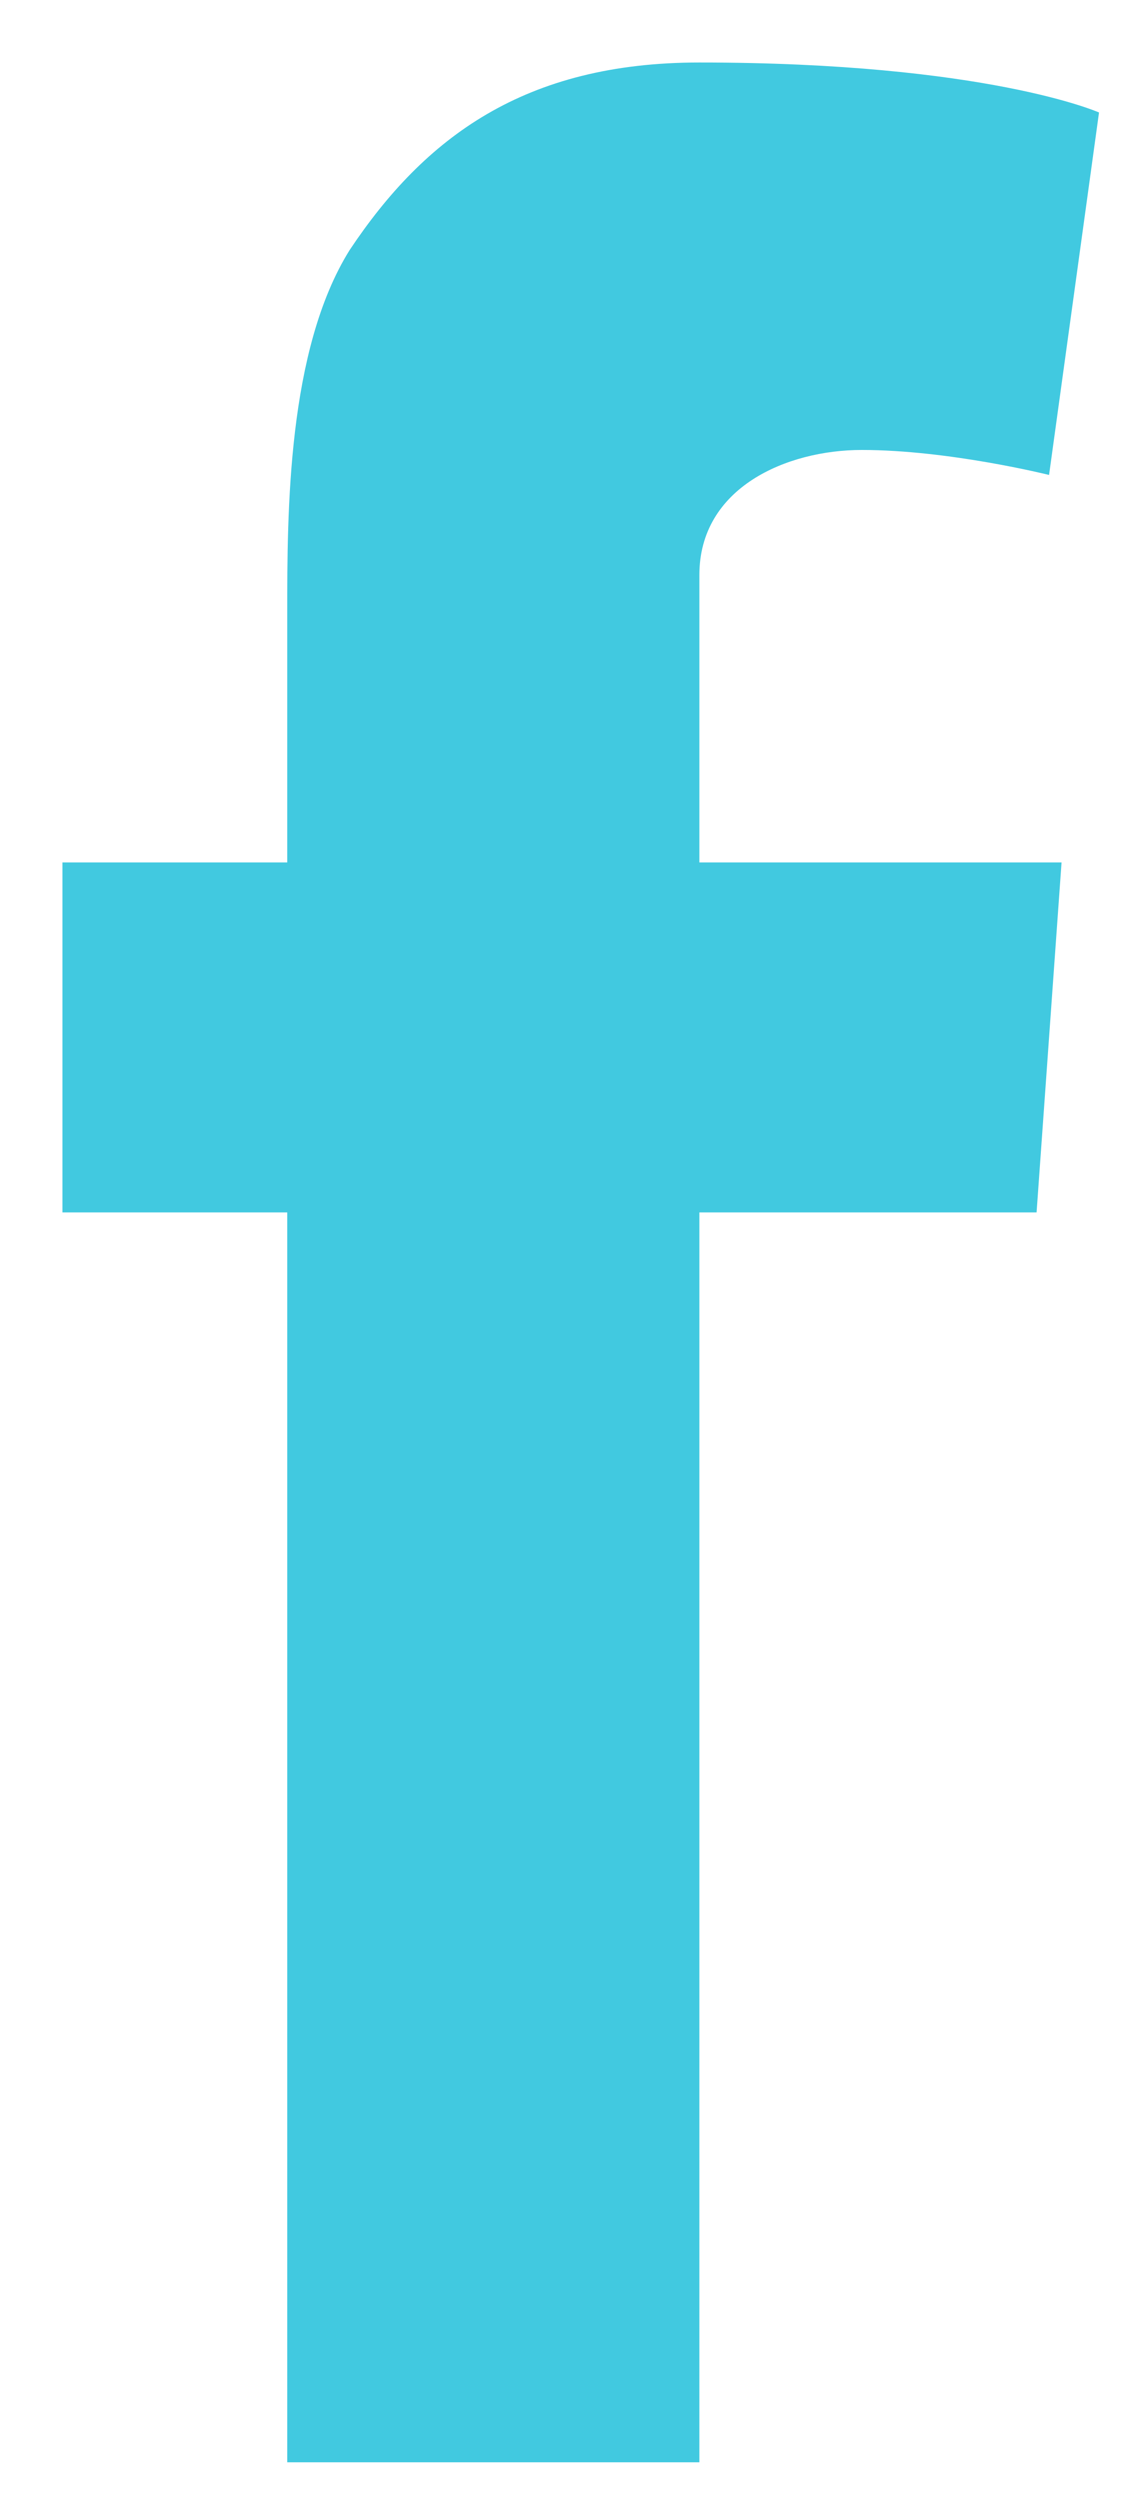 <svg version="1.2" xmlns="http://www.w3.org/2000/svg" viewBox="0 0 9 20" width="9" height="20">
	<title>top</title>
	<style>
		.s0 { fill: #41c9e0 } 
	</style>
	<g id="top">
		<path id="-e-icon-fb" class="s0" d="m2.3 19.7h3.3v-10h2.7l0.2-2.8h-2.9v-2.3c0-0.7 0.7-1 1.3-1 0.7 0 1.5 0.2 1.5 0.2l0.4-2.9c0 0-0.9-0.4-3.2-0.4-1.4 0-2.2 0.6-2.8 1.5-0.5 0.8-0.5 2.1-0.5 2.9v2h-1.8v2.8h1.8z"/>
	</g>
</svg>